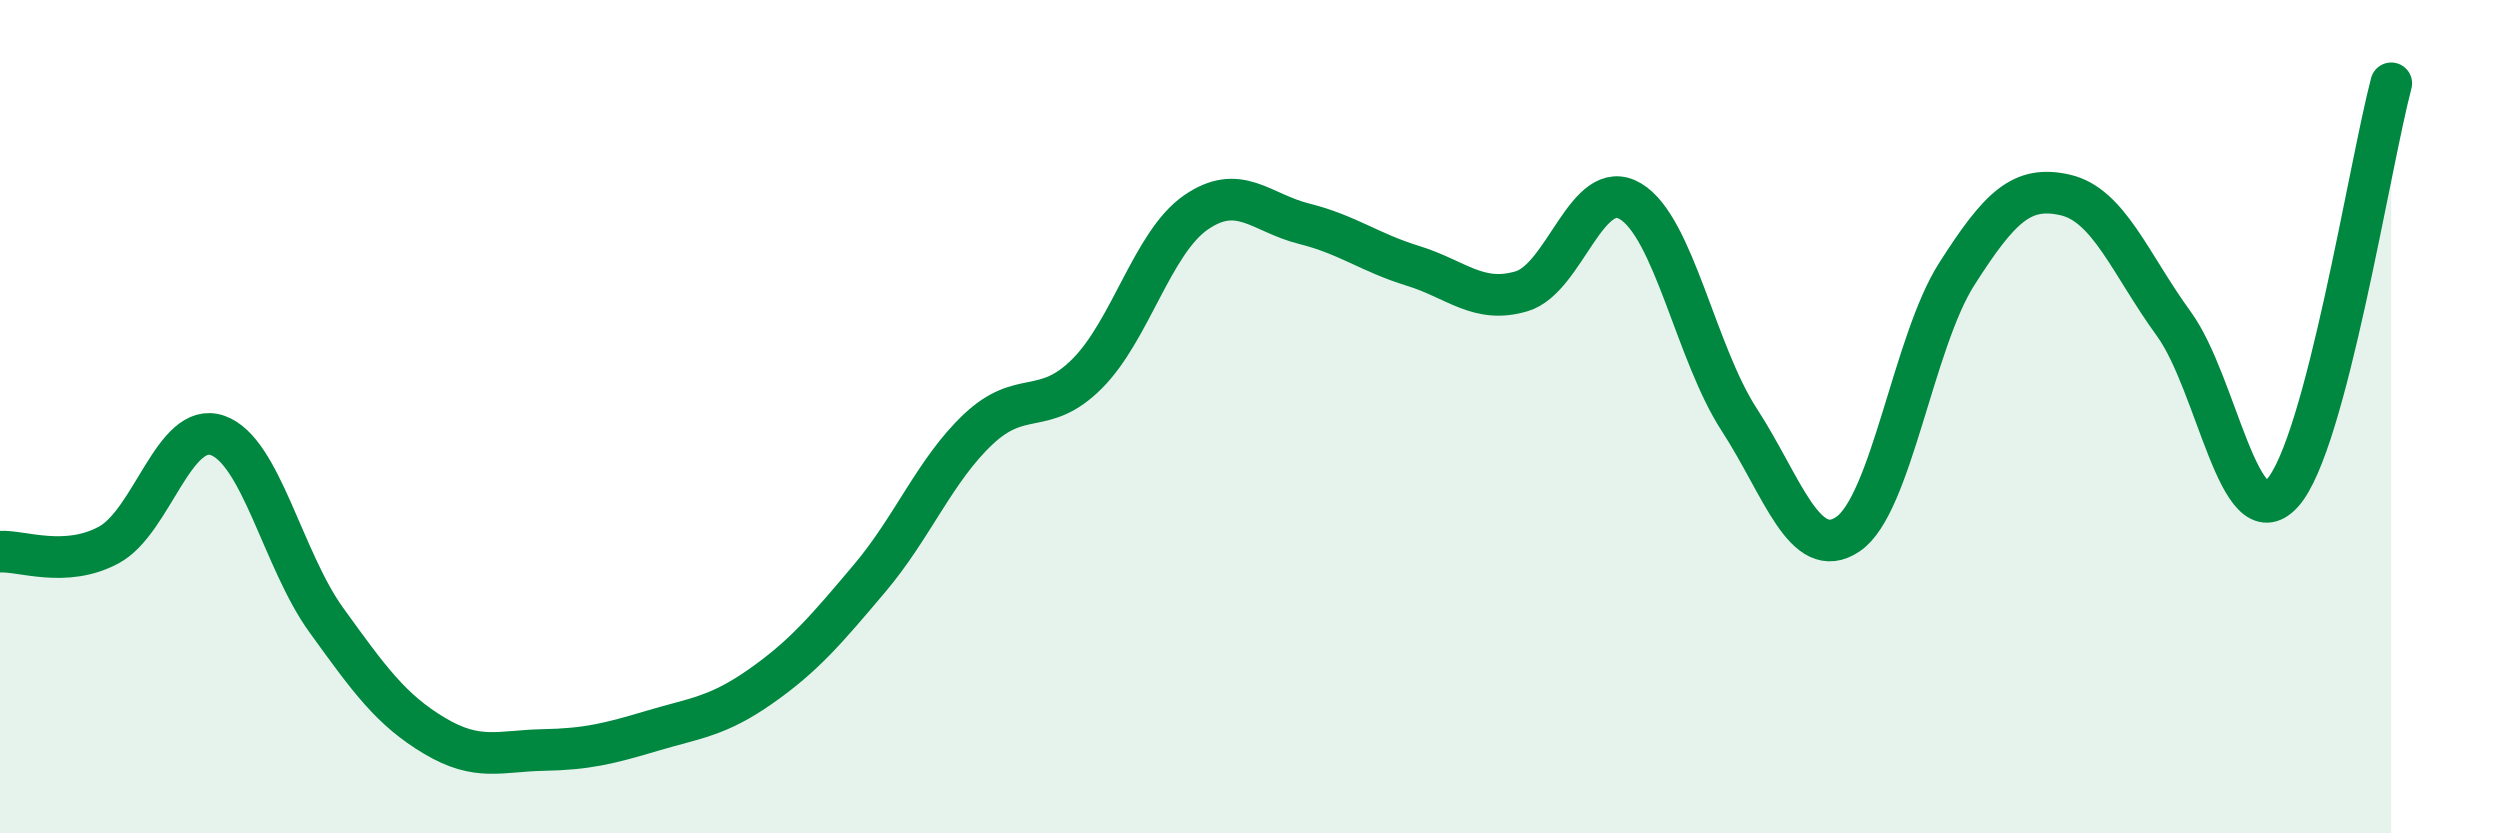 
    <svg width="60" height="20" viewBox="0 0 60 20" xmlns="http://www.w3.org/2000/svg">
      <path
        d="M 0,13.24 C 0.52,13.21 1.57,13.64 2.61,13.08 C 3.65,12.52 4.18,10.09 5.22,10.45 C 6.26,10.81 6.79,13.44 7.83,14.88 C 8.87,16.32 9.39,17.04 10.43,17.66 C 11.47,18.28 12,18.02 13.04,18 C 14.08,17.98 14.61,17.85 15.65,17.54 C 16.69,17.23 17.22,17.2 18.26,16.47 C 19.3,15.74 19.83,15.11 20.87,13.88 C 21.91,12.65 22.44,11.28 23.48,10.3 C 24.52,9.32 25.05,10.01 26.09,8.97 C 27.13,7.93 27.66,5.82 28.7,5.1 C 29.74,4.38 30.26,5.11 31.3,5.37 C 32.34,5.63 32.87,6.06 33.91,6.38 C 34.95,6.7 35.48,7.3 36.52,6.99 C 37.56,6.68 38.09,4.21 39.13,4.83 C 40.17,5.45 40.7,8.47 41.74,10.07 C 42.78,11.67 43.31,13.52 44.35,12.82 C 45.39,12.12 45.92,8.21 46.96,6.58 C 48,4.95 48.53,4.44 49.57,4.68 C 50.61,4.92 51.13,6.34 52.17,7.77 C 53.21,9.2 53.74,12.98 54.78,11.83 C 55.82,10.68 56.87,3.97 57.39,2L57.39 20L0 20Z"
        fill="#008740"
        opacity="0.1"
        stroke-linecap="round"
        stroke-linejoin="round"
      />
      <path
        d="M 0,13.24 C 0.52,13.21 1.57,13.64 2.61,13.08 C 3.65,12.52 4.18,10.09 5.22,10.45 C 6.26,10.81 6.79,13.44 7.83,14.88 C 8.87,16.32 9.39,17.04 10.43,17.66 C 11.47,18.28 12,18.02 13.04,18 C 14.08,17.98 14.61,17.85 15.65,17.54 C 16.69,17.23 17.22,17.2 18.26,16.47 C 19.3,15.74 19.83,15.11 20.87,13.88 C 21.91,12.65 22.44,11.28 23.48,10.3 C 24.52,9.32 25.05,10.01 26.09,8.97 C 27.13,7.93 27.66,5.82 28.7,5.1 C 29.74,4.38 30.26,5.11 31.3,5.37 C 32.34,5.63 32.87,6.06 33.91,6.38 C 34.95,6.7 35.48,7.3 36.52,6.99 C 37.56,6.68 38.09,4.21 39.13,4.83 C 40.17,5.45 40.7,8.47 41.74,10.07 C 42.78,11.67 43.31,13.52 44.35,12.82 C 45.39,12.12 45.92,8.21 46.96,6.58 C 48,4.95 48.53,4.44 49.57,4.68 C 50.61,4.92 51.13,6.34 52.17,7.77 C 53.21,9.2 53.74,12.98 54.78,11.83 C 55.82,10.68 56.87,3.97 57.39,2"
        stroke="#008740"
        stroke-width="1"
        fill="none"
        stroke-linecap="round"
        stroke-linejoin="round"
      />
    </svg>
  